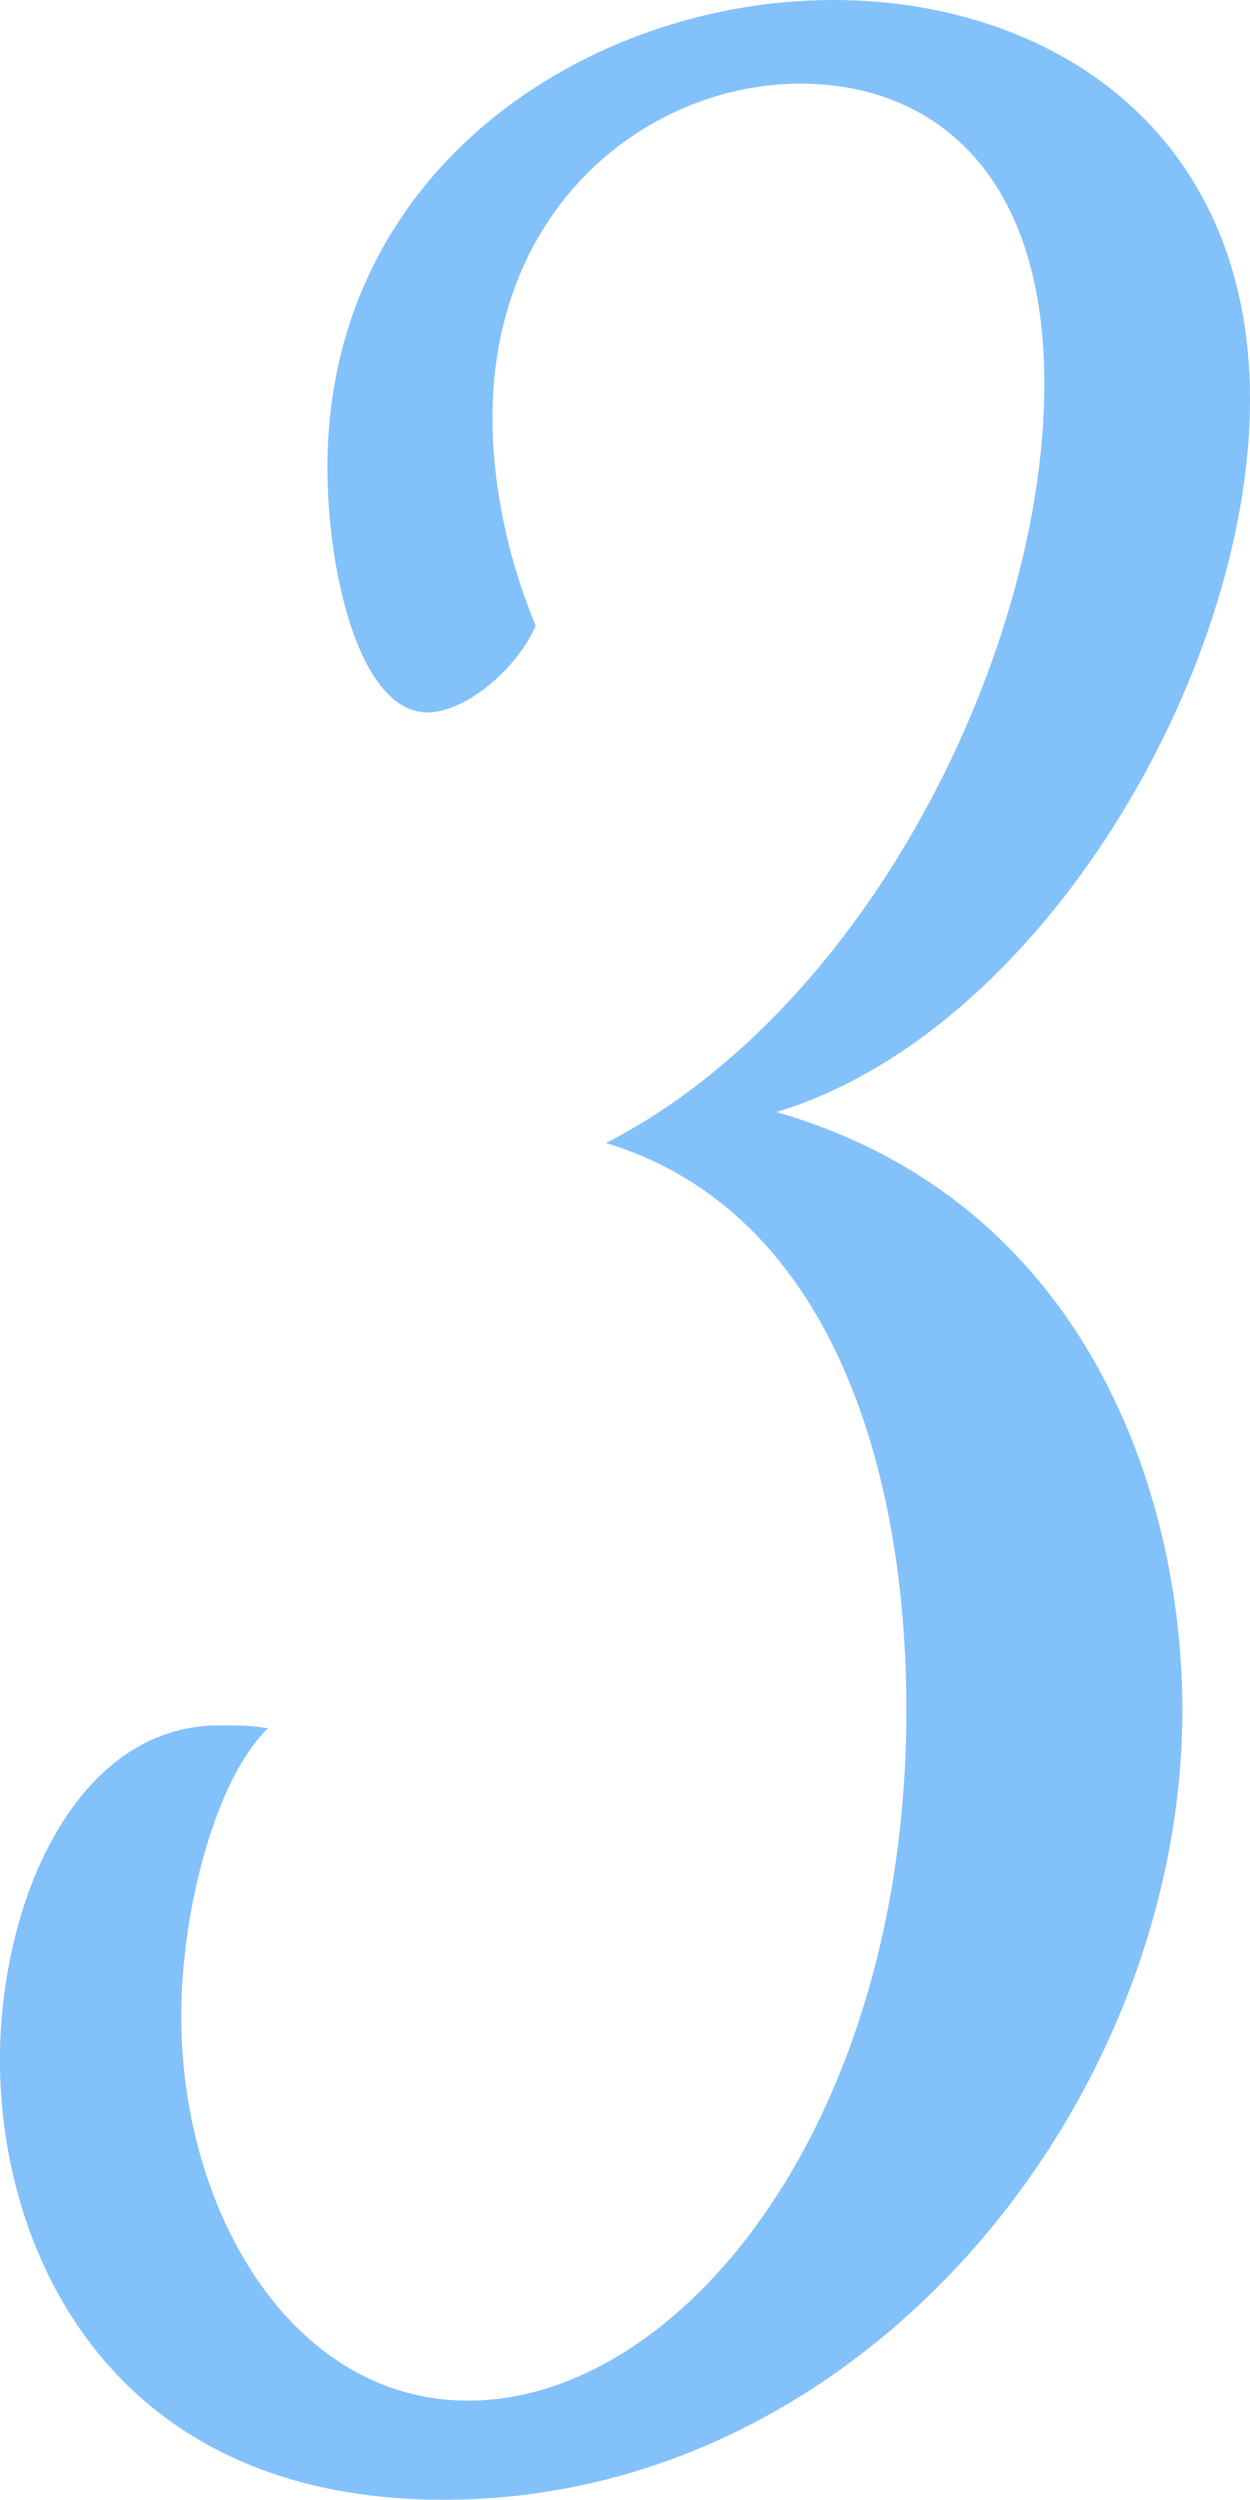 <?xml version="1.0" encoding="UTF-8"?>
<svg id="_レイヤー_2" data-name="レイヤー 2" xmlns="http://www.w3.org/2000/svg" width="16.545" height="33.087" viewBox="0 0 16.545 33.087">
  <defs>
    <style>
      .cls-1 {
        fill: #83c1fb;
      }
    </style>
  </defs>
  <g id="_レイヤー_3" data-name="レイヤー 3">
    <path class="cls-1" d="M10.601,1.107c-2.005,0-4.083,1.599-4.083,4.428,0,.82.179,1.804.573,2.747-.25.574-.931,1.148-1.432,1.148-.896,0-1.325-1.845-1.325-3.239C4.333,2.214,7.807,0,11.03,0c2.865,0,5.515,1.722,5.515,5.289,0,3.608-2.757,8.364-6.267,9.43,4.119,1.189,5.372,5.084,5.372,7.913,0,5.166-4.19,10.455-9.777,10.455-4.405,0-5.874-3.28-5.874-5.822,0-2.091,1.003-4.428,2.901-4.428.215,0,.466,0,.645.041-.68.656-1.146,2.378-1.146,3.813,0,2.583,1.469,5.084,3.796,5.084,2.829,0,5.802-3.69,5.802-9.143,0-3.198-1.003-6.601-3.976-7.503,3.51-1.804,5.802-6.56,5.802-10.045,0-2.911-1.576-3.977-3.223-3.977Z"/>
  </g>
</svg>